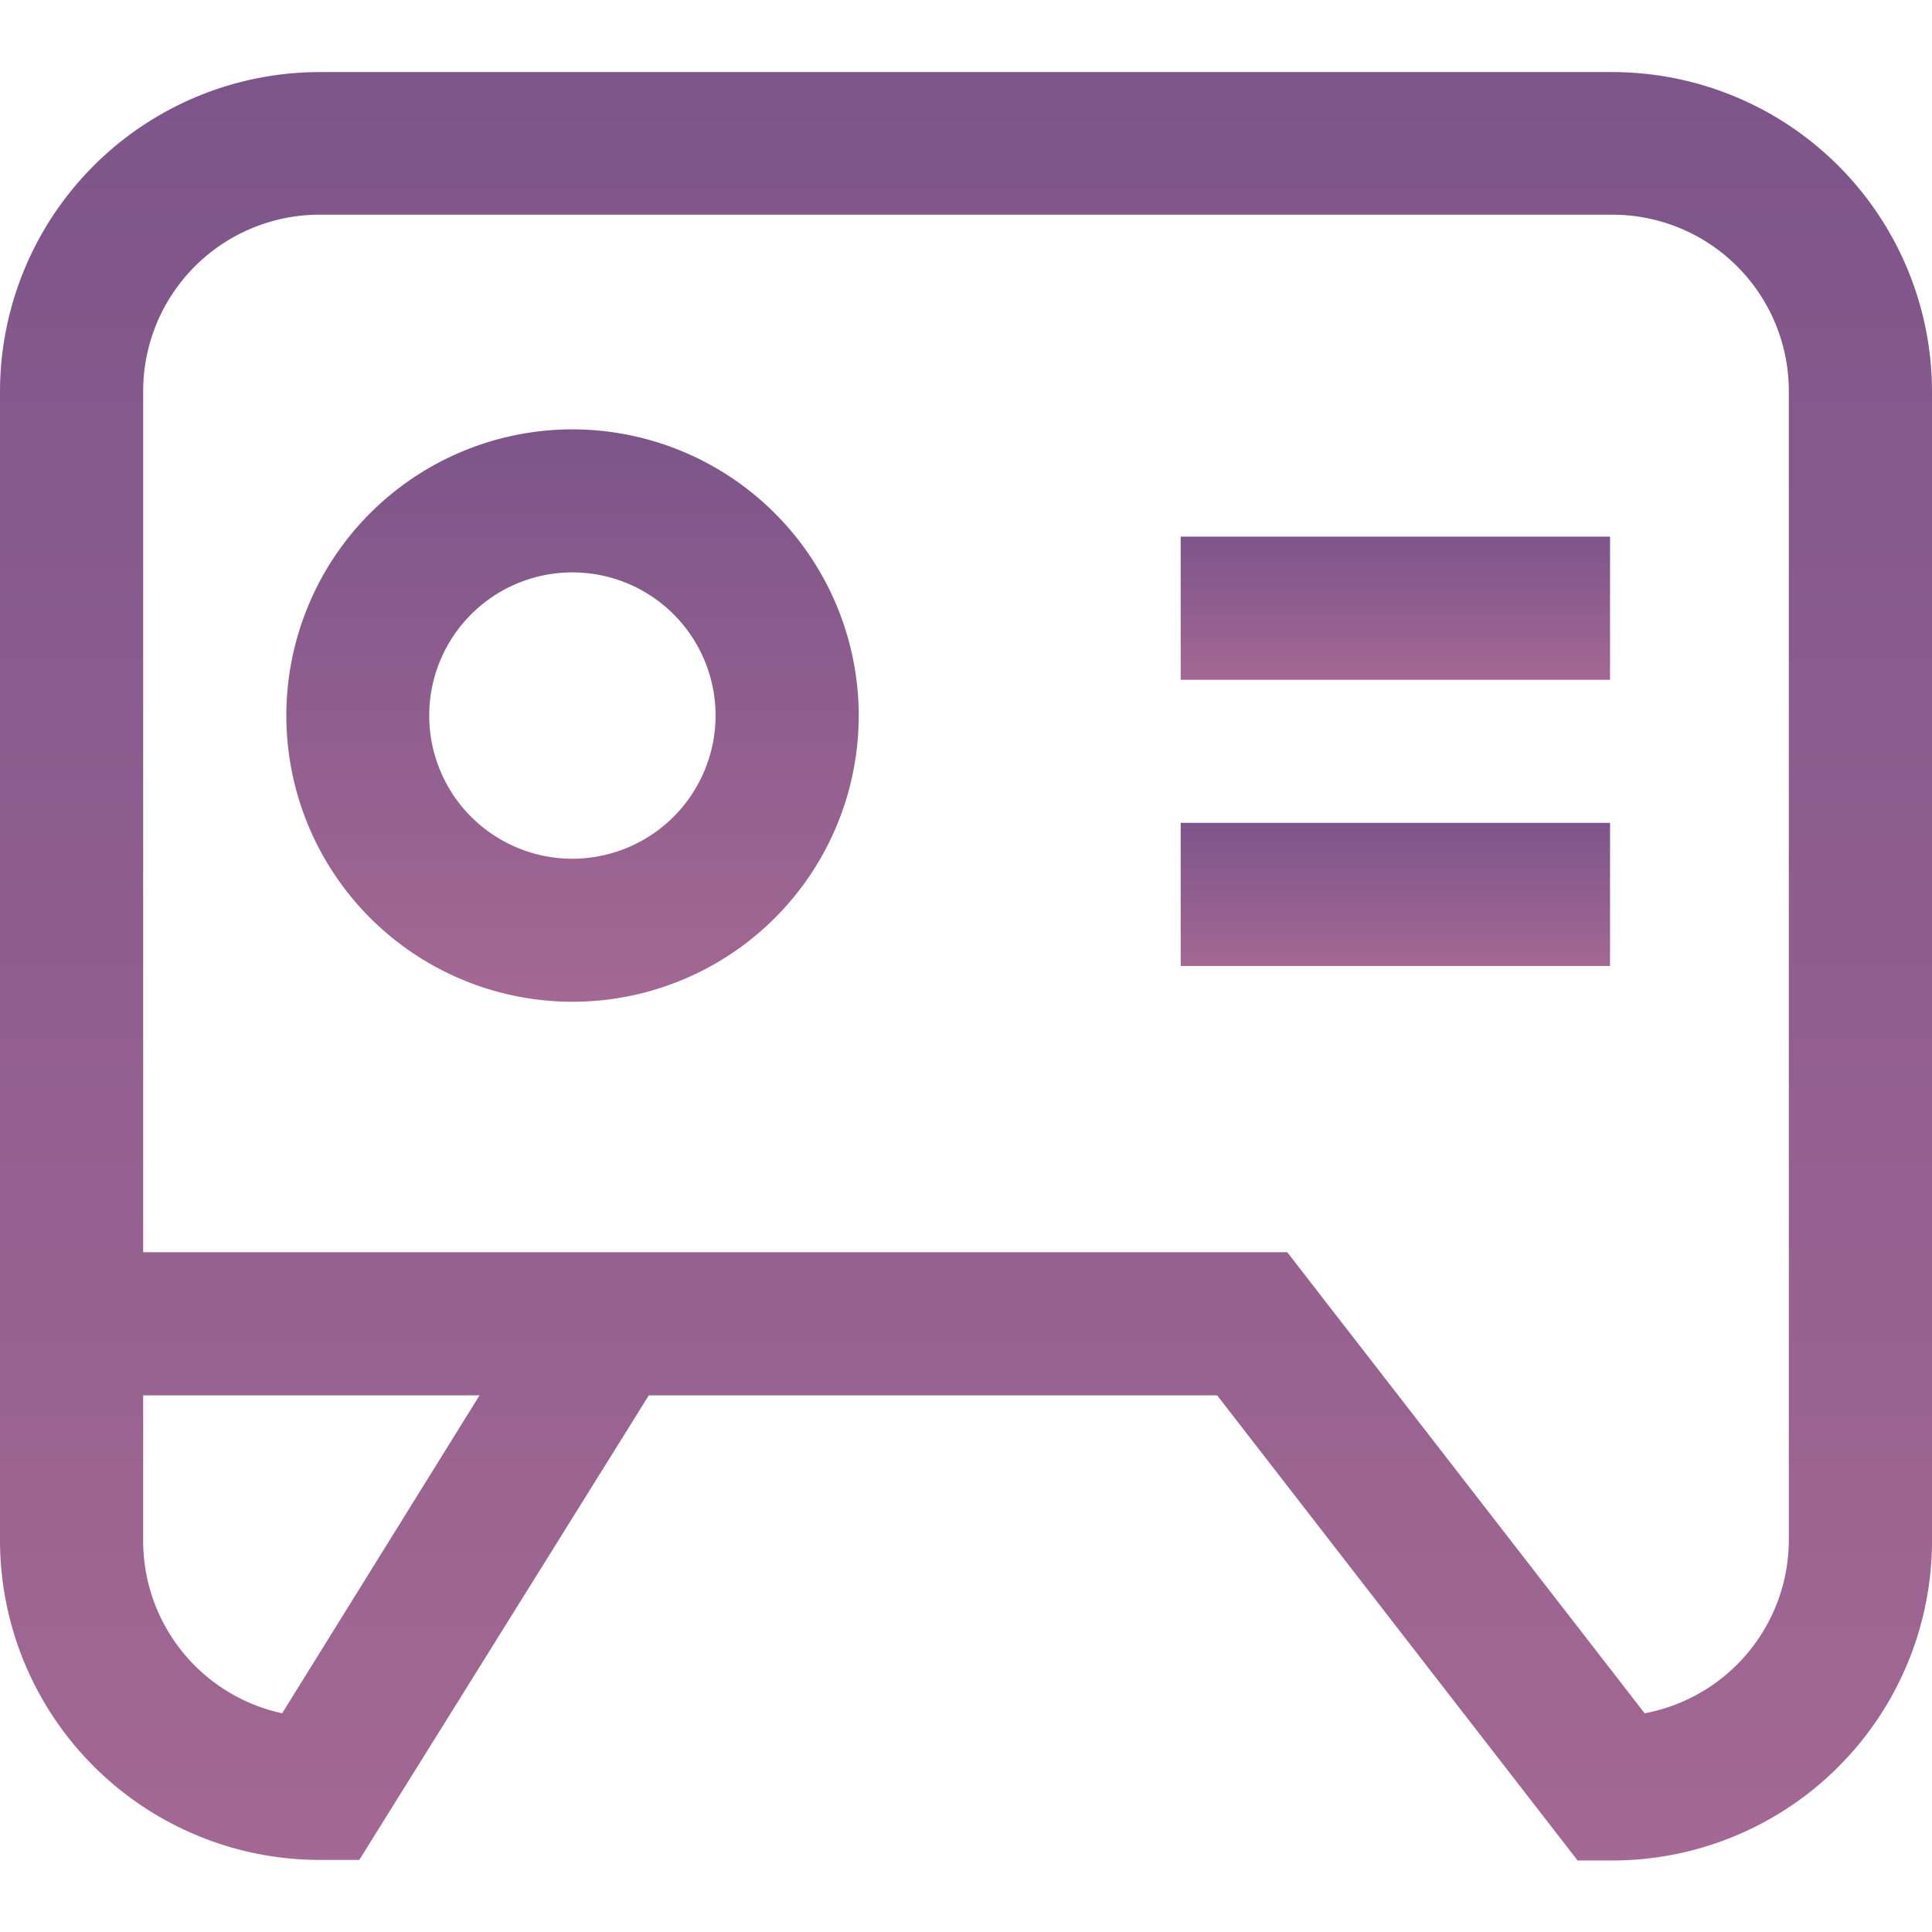 <svg id="图层_1" data-name="图层 1" xmlns="http://www.w3.org/2000/svg" xmlns:xlink="http://www.w3.org/1999/xlink" viewBox="0 0 134 134"><defs><style>.cls-1{fill:url(#未命名的渐变_6);}.cls-2{fill:url(#未命名的渐变_6-2);}.cls-3{fill:url(#未命名的渐变_6-3);}.cls-4{fill:url(#未命名的渐变_6-4);}</style><linearGradient id="未命名的渐变_6" x1="67" y1="4.96" x2="67" y2="129.04" gradientUnits="userSpaceOnUse"><stop offset="0" stop-color="#7d558a"/><stop offset="1" stop-color="#a36893"/></linearGradient><linearGradient id="未命名的渐变_6-2" x1="39.7" y1="29.78" x2="39.7" y2="69.48" xlink:href="#未命名的渐变_6"/><linearGradient id="未命名的渐变_6-3" x1="96.78" y1="37.22" x2="96.78" y2="47.15" xlink:href="#未命名的渐变_6"/><linearGradient id="未命名的渐变_6-4" x1="96.78" y1="57.07" x2="96.78" y2="67" xlink:href="#未命名的渐变_6"/></defs><title>电子竞技</title><path class="cls-1" d="M111.84,5H22.16A22.18,22.18,0,0,0,0,27.12v79.76A22.18,22.18,0,0,0,22.16,129h2.76L45,96.78H84.42l25,32.26h2.43A22.18,22.18,0,0,0,134,106.88V27.12A22.18,22.18,0,0,0,111.84,5ZM19.57,118.83a12.23,12.23,0,0,1-9.64-12V96.78H33.26Zm104.5-12a12.25,12.25,0,0,1-10,12L89.28,86.85H9.93V27.12A12.24,12.24,0,0,1,22.16,14.89h89.68a12.24,12.24,0,0,1,12.23,12.23Z"/><path class="cls-2" d="M39.7,29.78A19.85,19.85,0,1,0,59.56,49.63,19.87,19.87,0,0,0,39.7,29.78Zm0,29.78a9.93,9.93,0,1,1,9.93-9.93A9.94,9.94,0,0,1,39.7,59.56Z"/><rect class="cls-3" x="81.89" y="37.22" width="29.78" height="9.93"/><rect class="cls-4" x="81.89" y="57.07" width="29.78" height="9.93"/></svg>